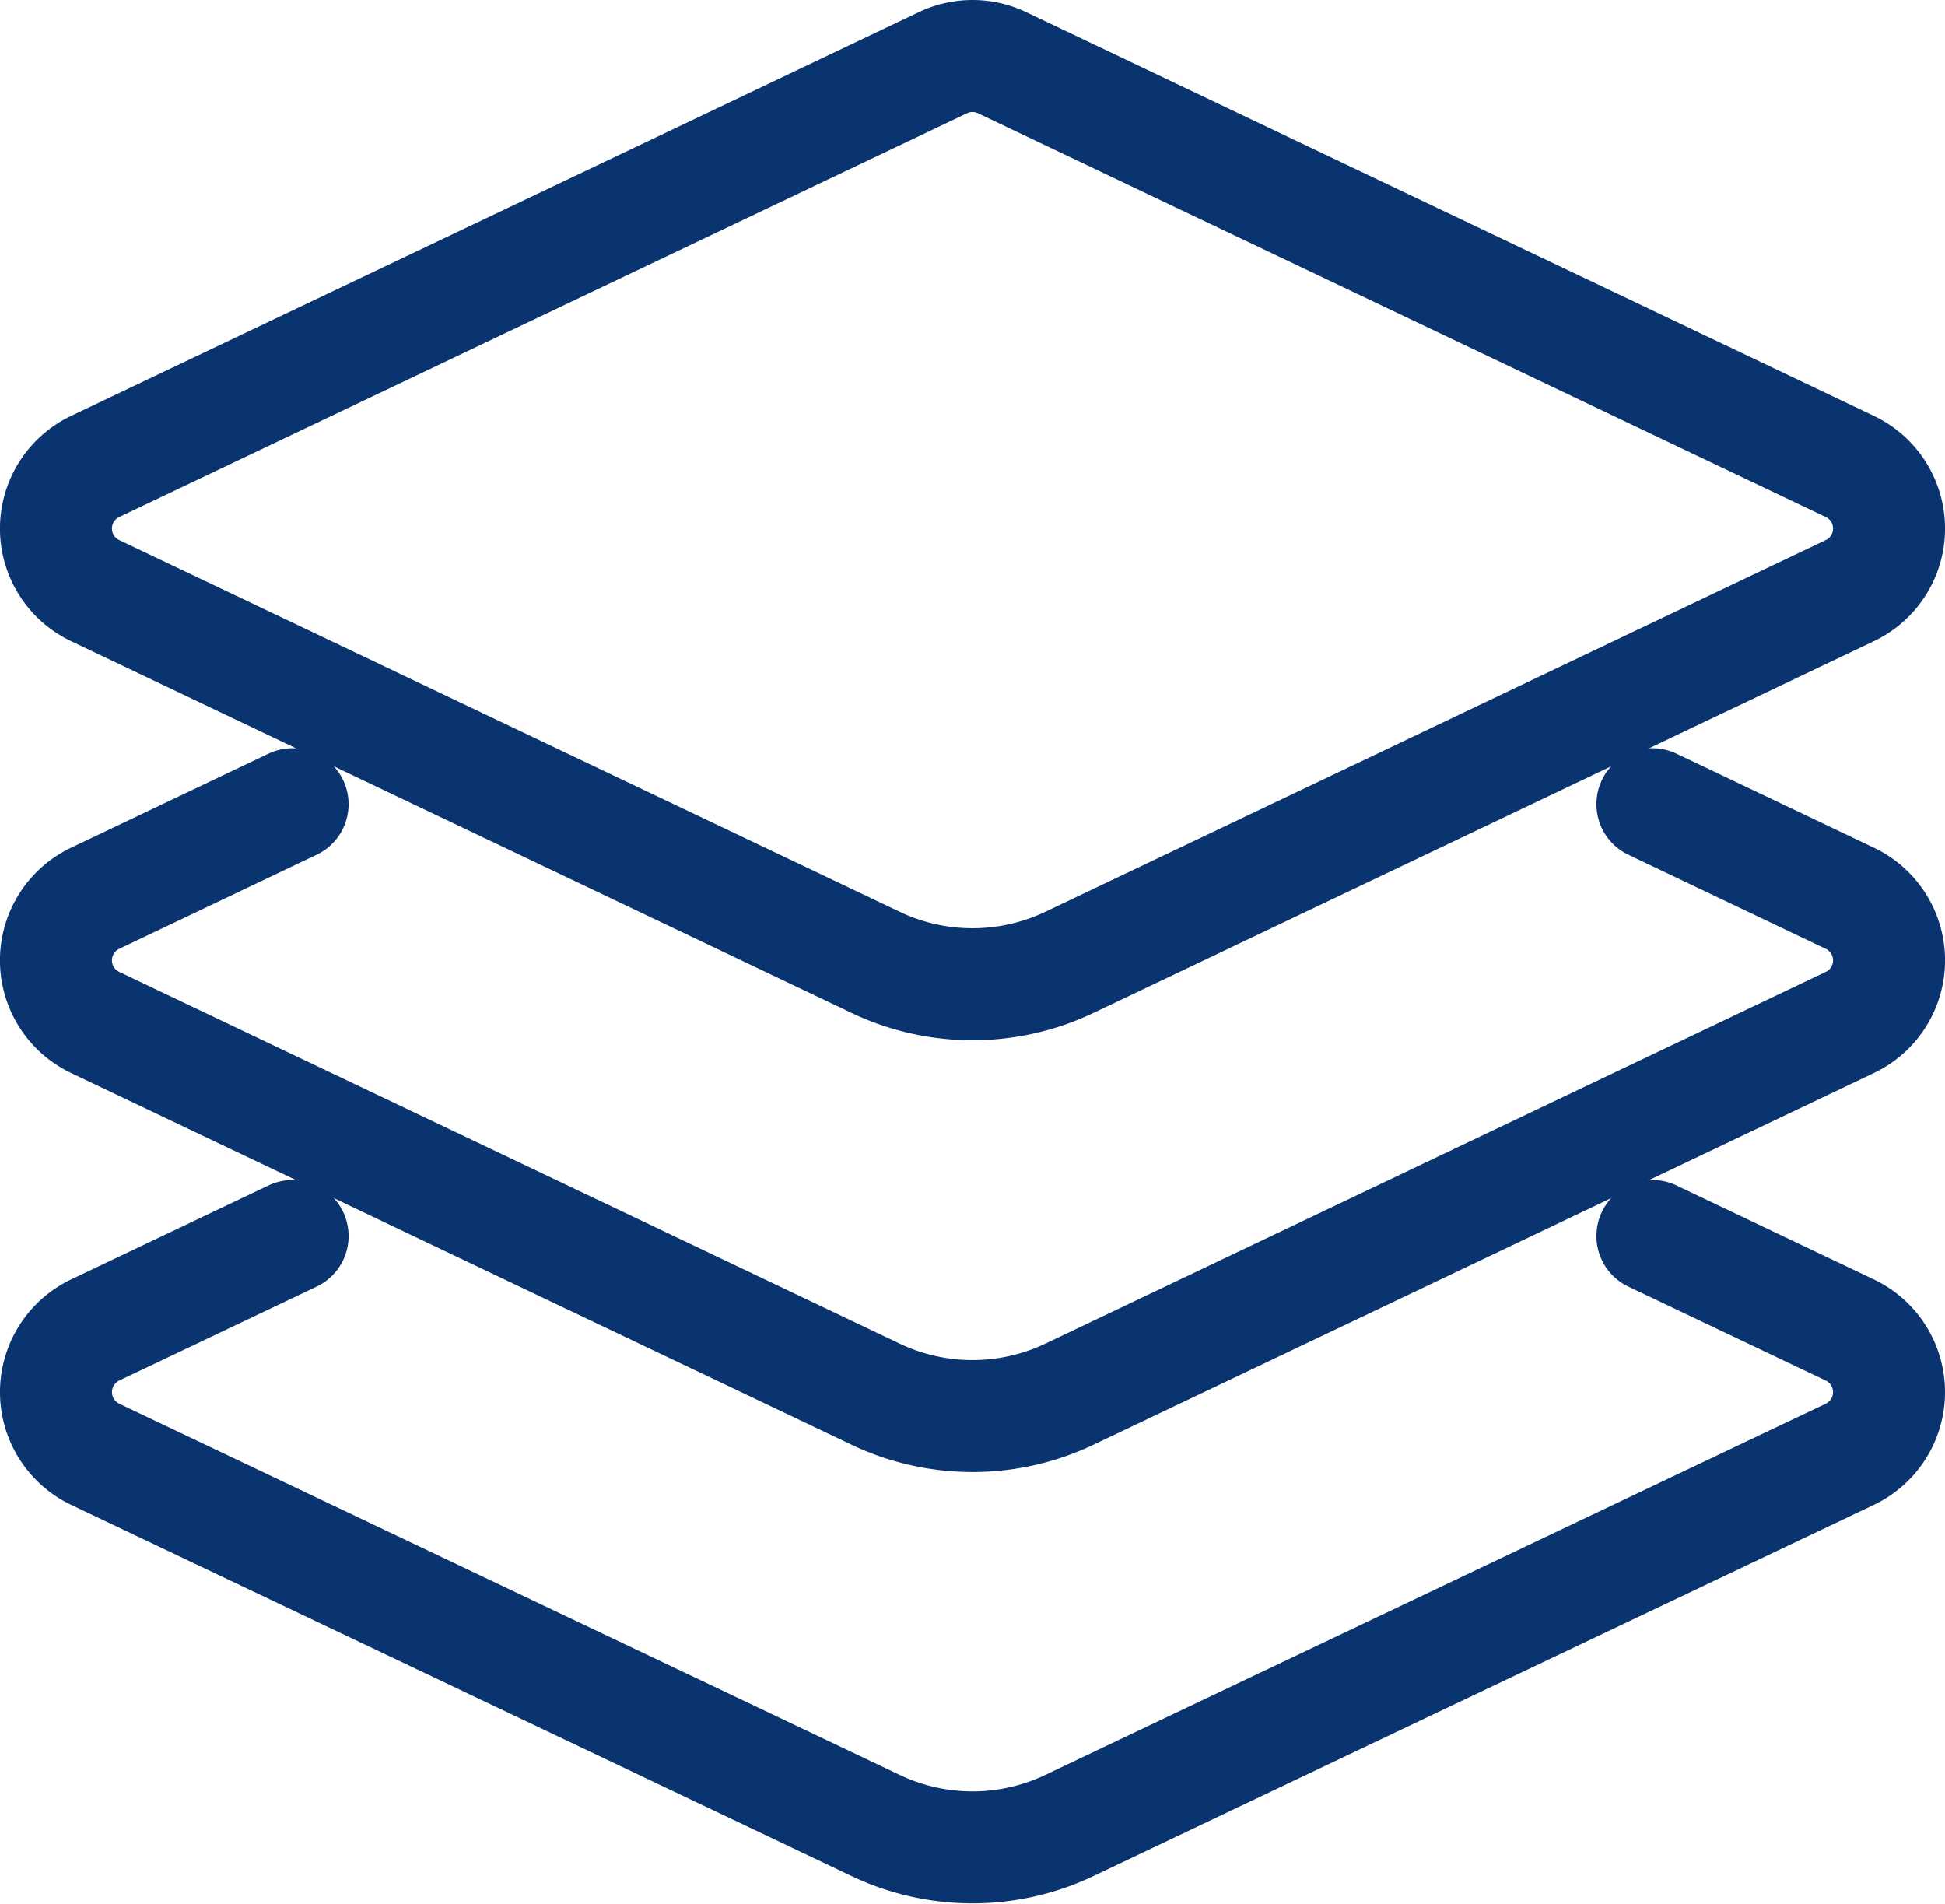 <svg xmlns="http://www.w3.org/2000/svg" width="17.37" height="17" viewBox="0 0 17.37 17">
  <title>Asset 160</title>
  <g>
    <path d="M14.757,7.181l1.763.84a.614.614,0,0,1,0,1.109L9.551,12.449a2.013,2.013,0,0,1-1.732,0L.85,9.13a.614.614,0,0,1,0-1.109l1.763-.84" fill="none" stroke="#0a3470" stroke-linecap="round" stroke-linejoin="round"/>
    <path d="M.85,4.165,8.421.56a.611.611,0,0,1,.528,0L16.52,4.165a.614.614,0,0,1,0,1.109L9.551,8.593a2.013,2.013,0,0,1-1.732,0L.85,5.274A.614.614,0,0,1,.85,4.165Z" fill="none" stroke="#0a3470" stroke-linecap="round" stroke-linejoin="round"/>
    <path d="M14.757,11.037l1.763.839a.615.615,0,0,1,0,1.11L9.551,16.3a2.013,2.013,0,0,1-1.732,0L.85,12.986a.615.615,0,0,1,0-1.11l1.763-.839" fill="none" stroke="#0a3470" stroke-linecap="round" stroke-linejoin="round"/>
  </g>
</svg>
